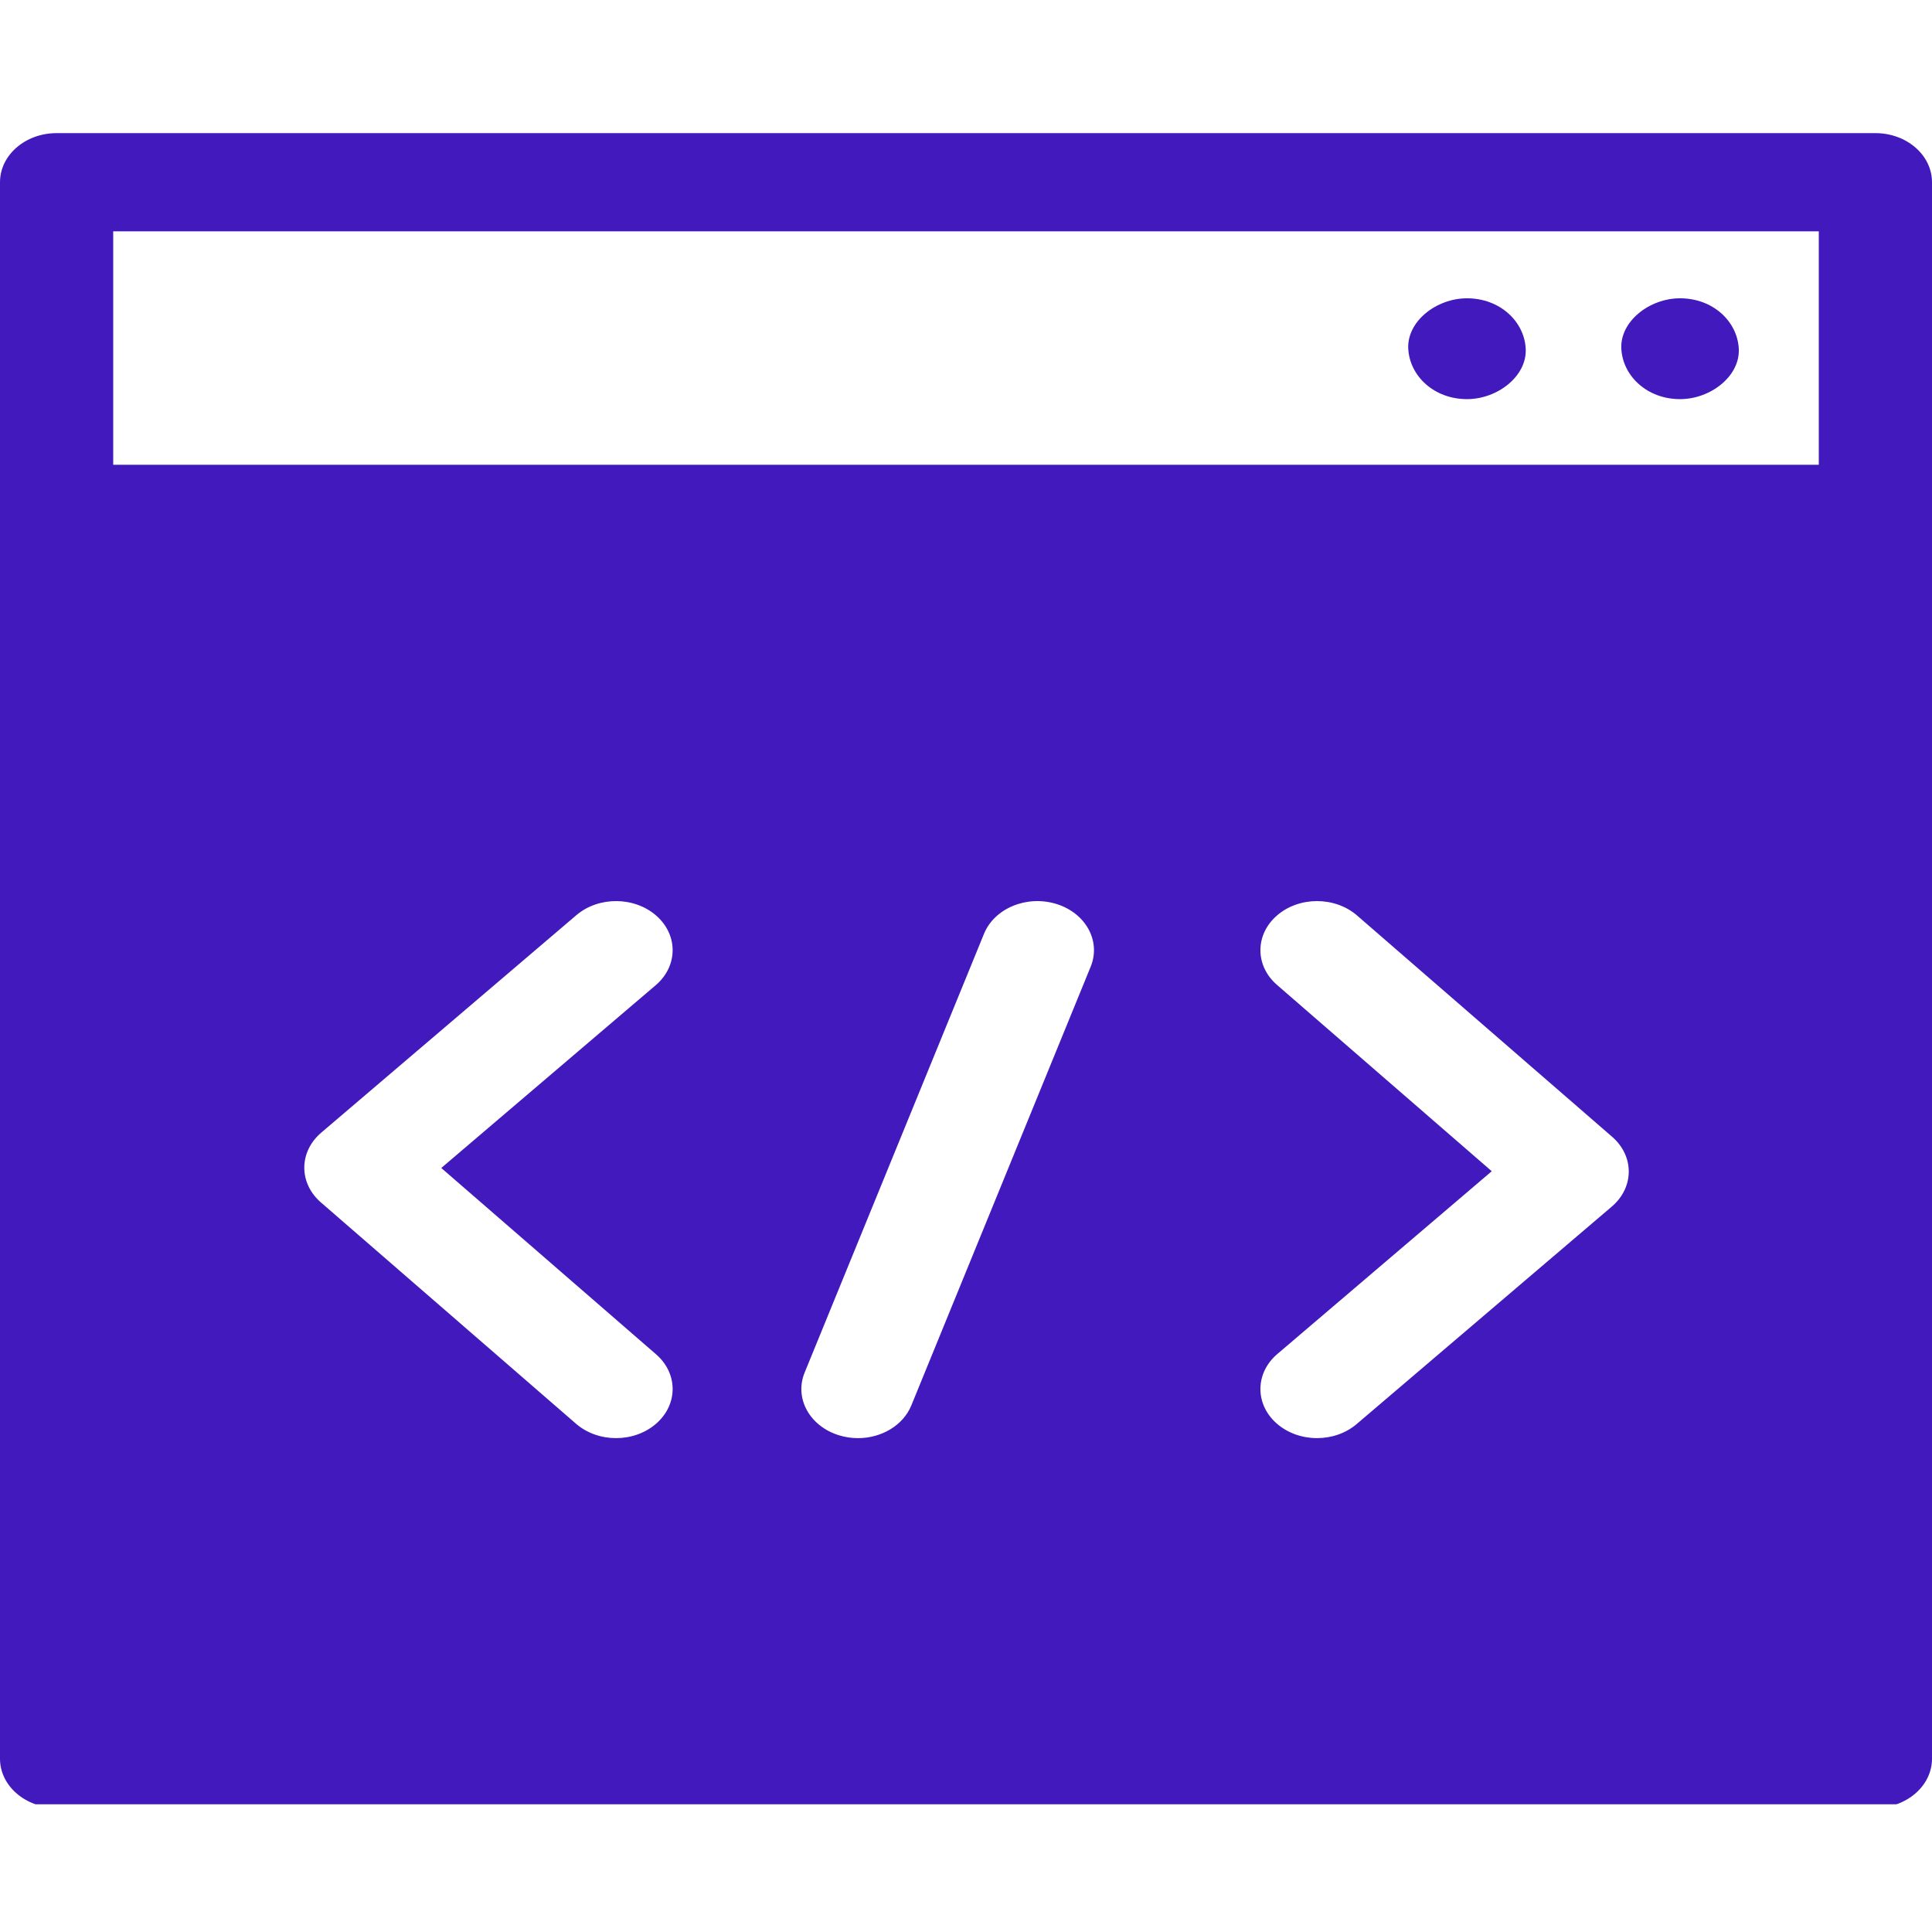 <svg width="512" height="512" viewBox="0 0 512 512" fill="none" xmlns="http://www.w3.org/2000/svg">
<g clip-path="url(#clip0_1896_220)">
<path fill-rule="evenodd" clip-rule="evenodd" d="M500.48 140.238H11.52V462.798H500.48V140.238ZM173.768 261.092L116.946 309.528L173.862 358.903C179.72 363.984 179.72 372.223 173.862 377.305C170.934 379.847 167.094 381.117 163.256 381.117C159.418 381.117 155.579 379.846 152.65 377.305L85.034 318.648C82.204 316.194 80.623 312.861 80.64 309.39C80.657 305.919 82.273 302.598 85.127 300.166L152.743 242.529C158.652 237.492 168.15 237.565 173.955 242.691C179.761 247.817 179.677 256.055 173.768 261.092ZM359.629 242.61C353.772 237.528 344.274 237.528 338.416 242.61C332.558 247.691 332.558 255.93 338.416 261.012L395.332 310.387L338.51 358.823C332.601 363.86 332.517 372.099 338.323 377.225C341.26 379.818 345.139 381.117 349.023 381.117C352.817 381.117 356.615 379.876 359.535 377.386L427.151 319.749C430.005 317.317 431.621 313.996 431.638 310.525C431.655 307.054 430.074 303.722 427.244 301.267L359.629 242.61ZM260.772 247.465C263.541 240.691 272.113 237.149 279.923 239.55C287.731 241.951 291.816 249.389 289.048 256.163L241.509 372.457C239.327 377.793 233.544 381.124 227.371 381.124C225.707 381.124 224.015 380.882 222.357 380.372C214.549 377.97 210.464 370.533 213.233 363.759L260.772 247.465Z" fill="#4219BC"/>
<path d="M497 35.281H15C6.716 35.281 0 41.107 0 48.294V466.074C0 473.26 6.716 479.086 15 479.086H497C505.284 479.086 512 473.26 512 466.074V48.294C512 41.107 505.284 35.281 497 35.281V35.281ZM482 61.306V123.164H30V61.306H482ZM30 453.062V149.544H482V453.061H30V453.062Z" fill="#4219BC"/>
<path d="M445.232 105.775C453.373 105.775 461.172 99.629 460.796 92.413C460.418 85.174 453.957 79.051 445.232 79.051C437.091 79.051 429.292 85.197 429.668 92.413C430.046 99.652 436.507 105.775 445.232 105.775Z" fill="#4219BC"/>
<path d="M388.768 105.775C396.909 105.775 404.708 99.629 404.332 92.413C403.954 85.174 397.493 79.051 388.768 79.051C380.626 79.051 372.827 85.197 373.203 92.413C373.581 99.652 380.042 105.775 388.768 105.775Z" fill="#4219BC"/>
</g>
<defs>
<clipPath id="clip0_1896_220">
<rect width="512" height="444.16" fill="white" transform="translate(0 34)"/>
</clipPath>
</defs>
</svg>
